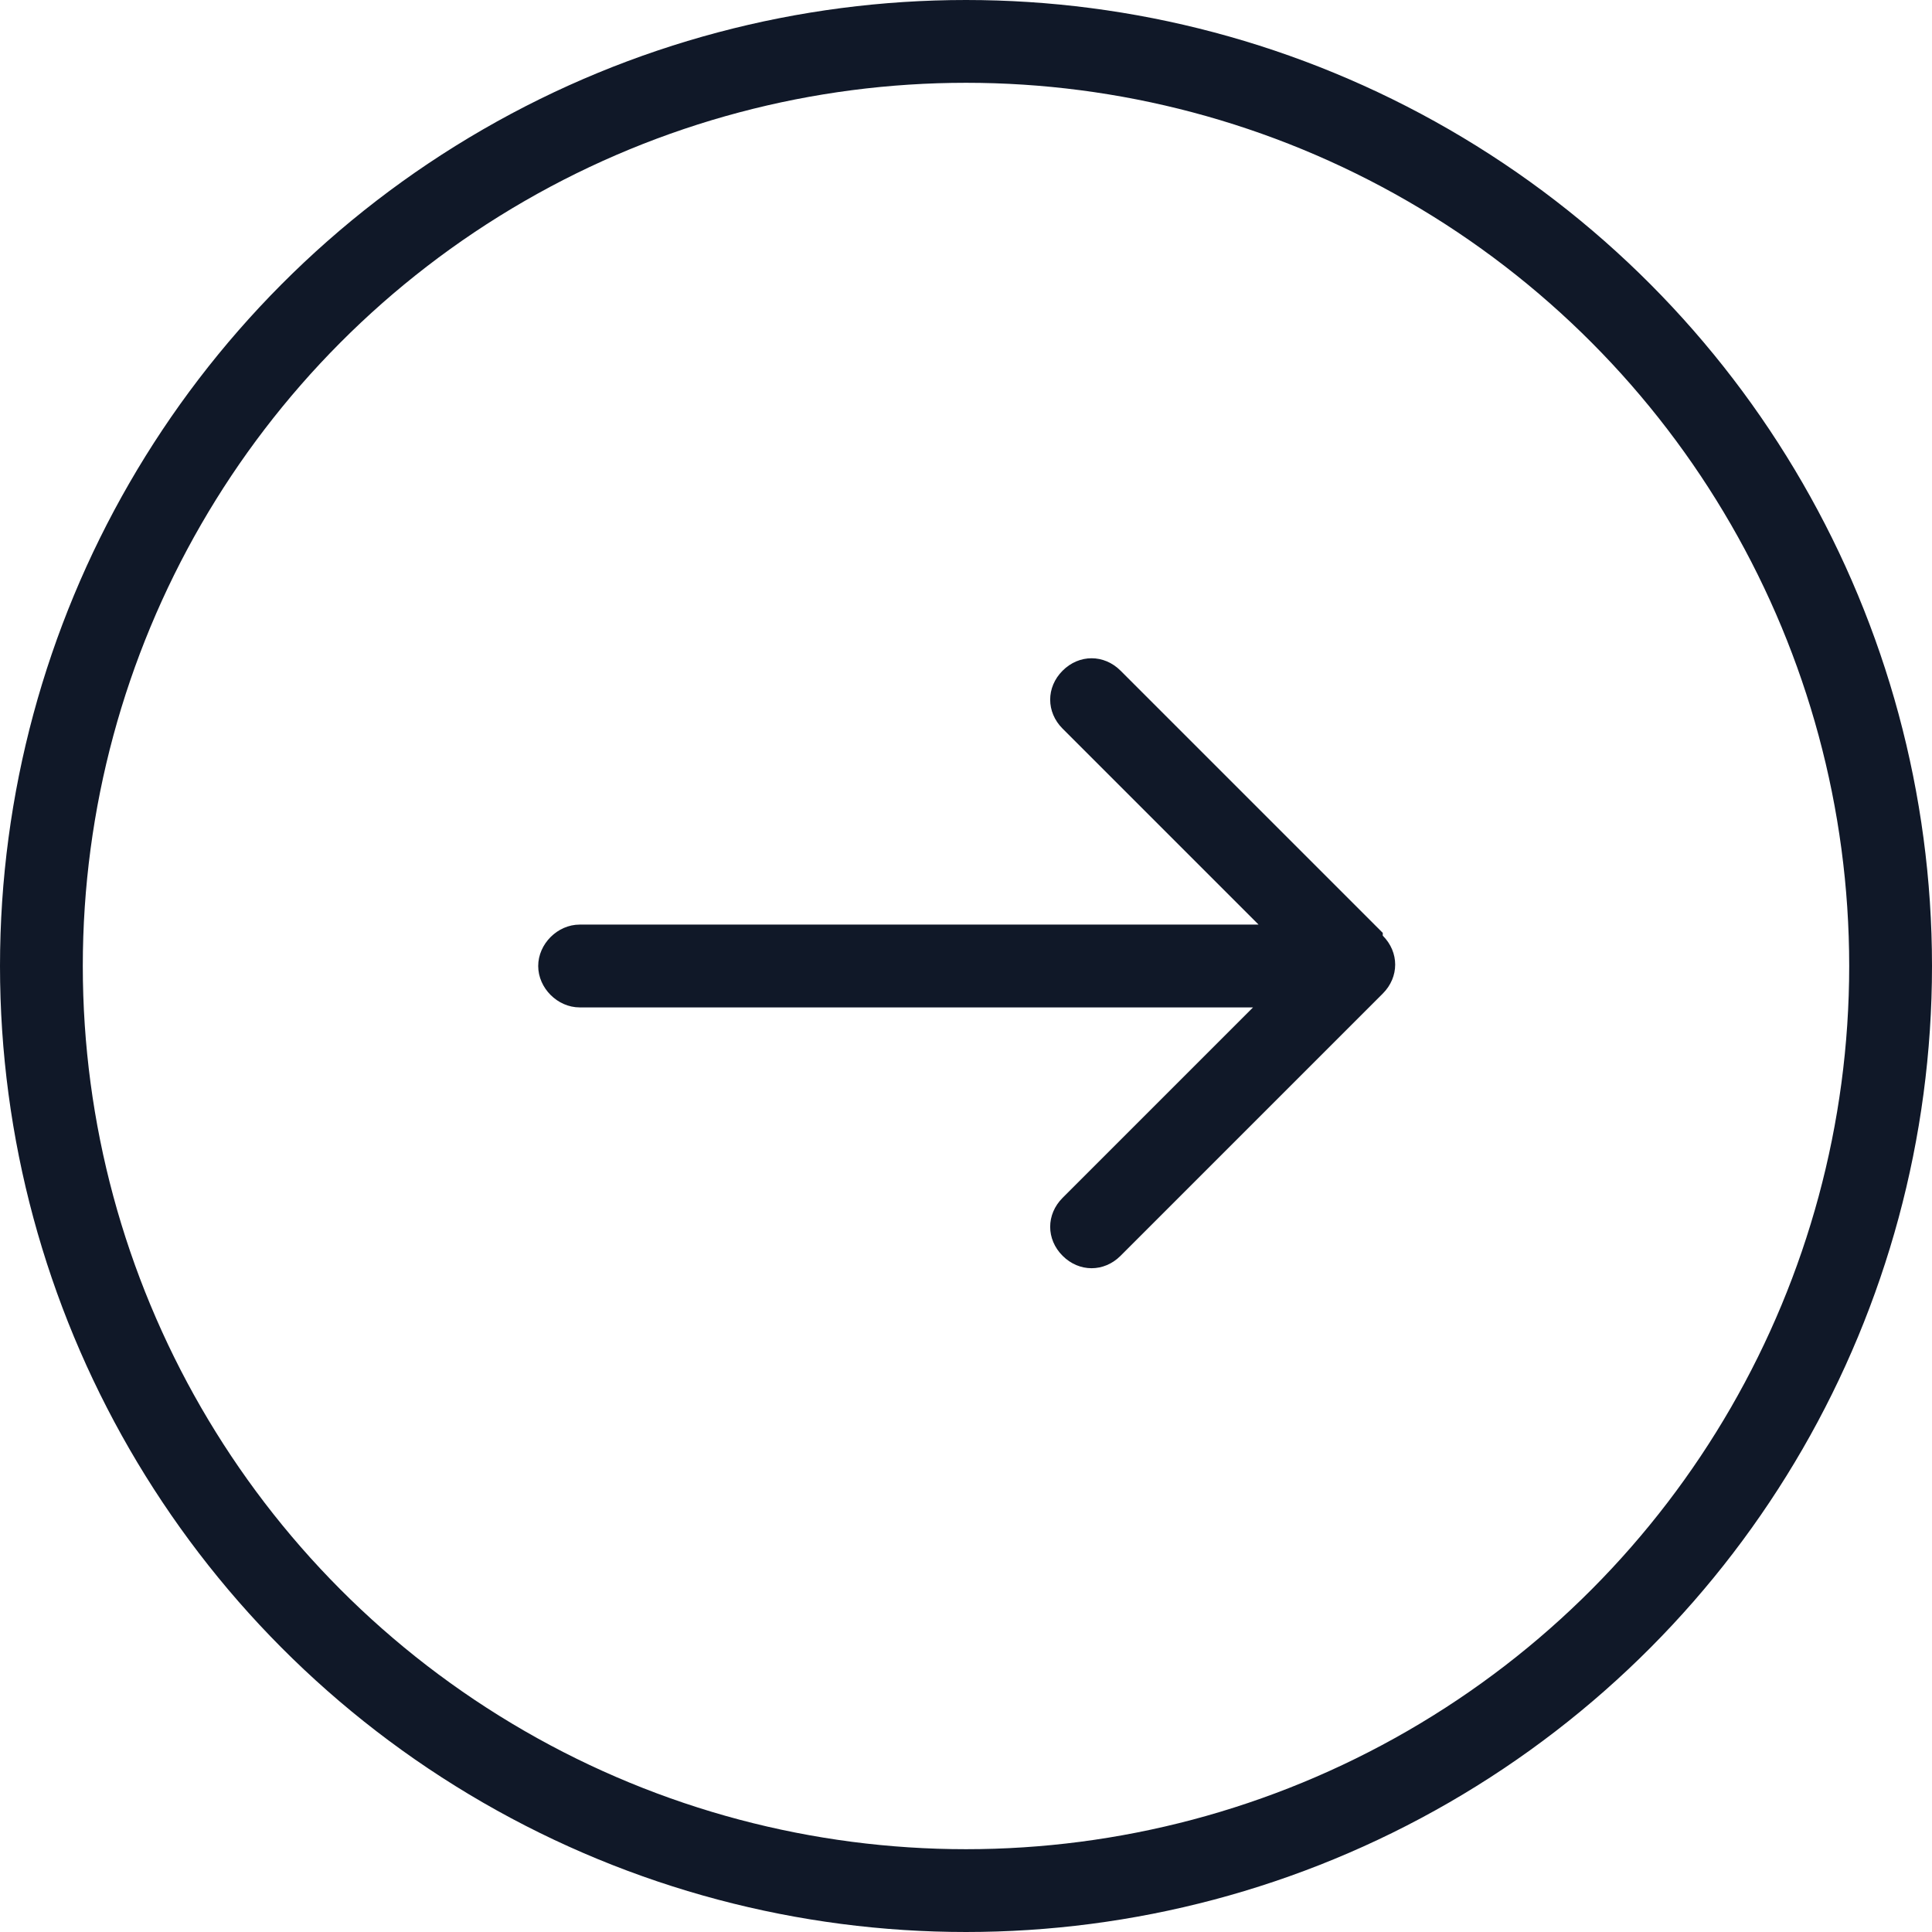 <?xml version="1.0" encoding="UTF-8"?>
<svg id="Calque_1" data-name="Calque 1" xmlns="http://www.w3.org/2000/svg" version="1.1" viewBox="0 0 70 70">
  <defs>
    <style>
      .cls-1 {
        fill: none;
        stroke: #101828;
        stroke-width: 3px;
      }

      .cls-2 {
        fill: #101828;
        stroke-width: 0px;
      }
    </style>
  </defs>
  <circle class="cls-1" cx="35" cy="35" r="33.5"/>
  <path class="cls-2" d="M21,36.5c-.8,0-1.5-.7-1.5-1.5s.7-1.5,1.5-1.5v3ZM50.1,33.9c.6.6.6,1.5,0,2.1l-9.5,9.5c-.6.6-1.5.6-2.1,0s-.6-1.5,0-2.1l8.5-8.5-8.5-8.5c-.6-.6-.6-1.5,0-2.1s1.5-.6,2.1,0l9.5,9.5ZM21,33.5h28v3h-28v-3Z"/>
</svg>